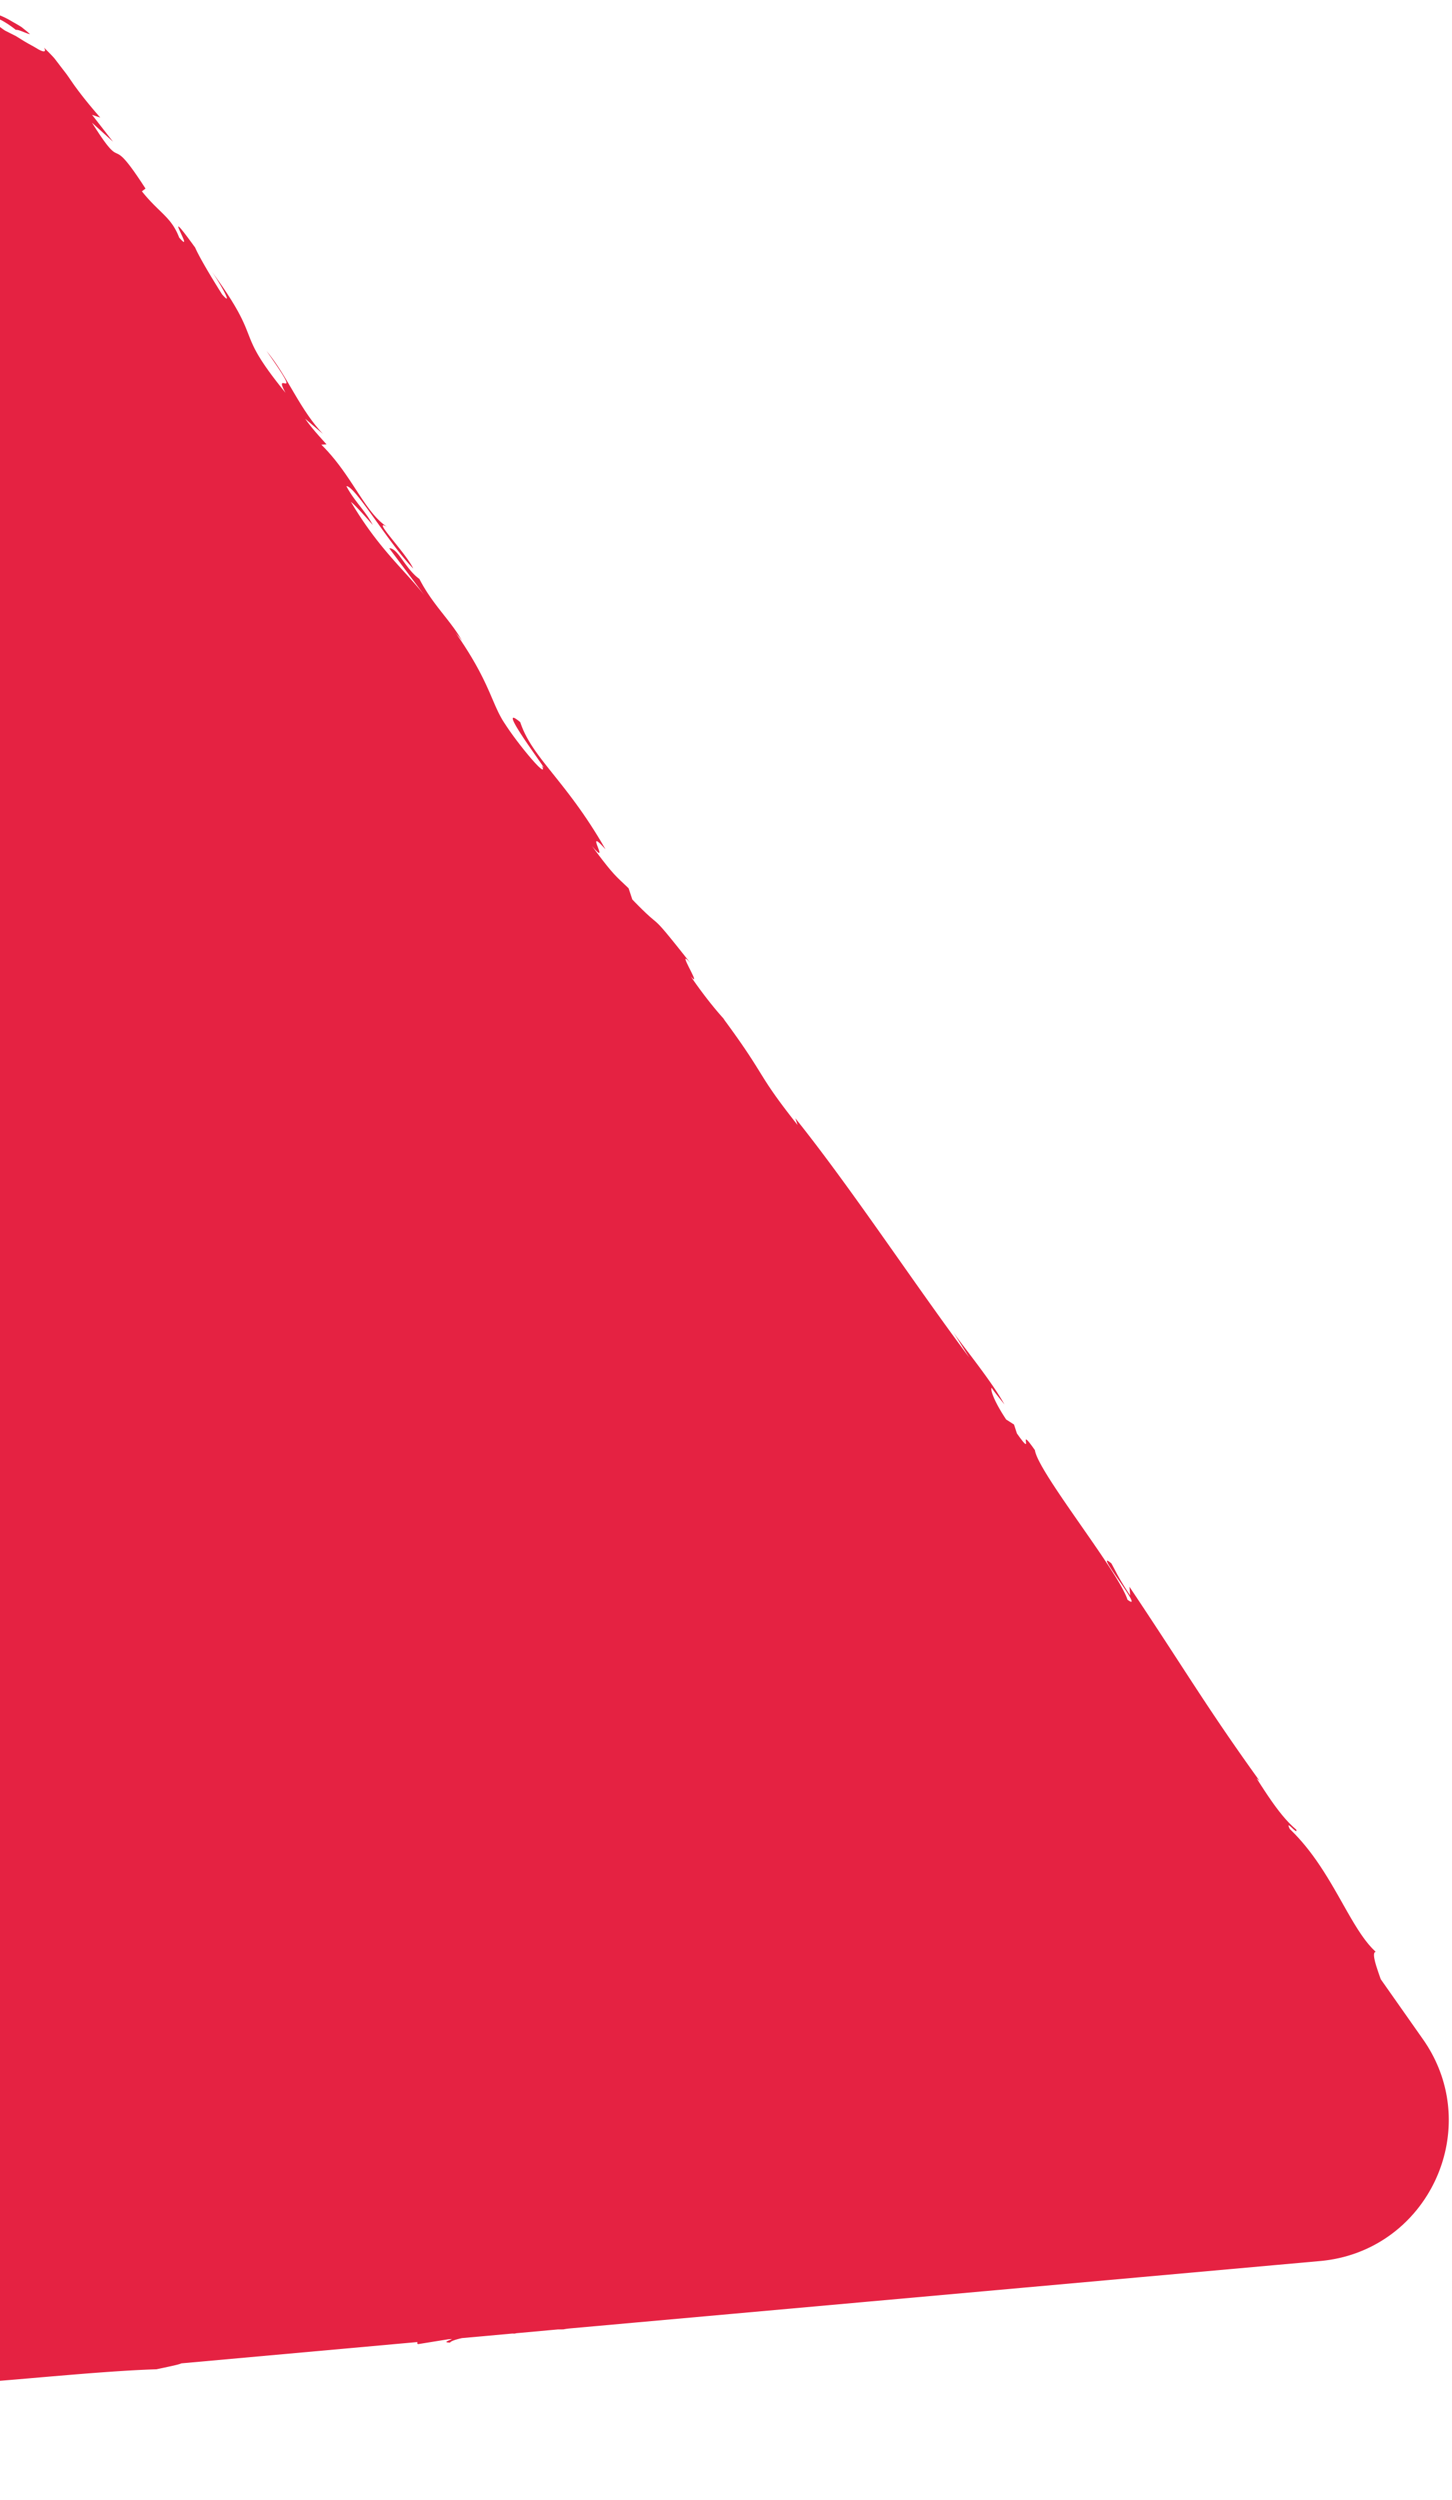 <svg width="291" height="501" viewBox="0 0 291 501" fill="none" xmlns="http://www.w3.org/2000/svg"><path d="M-201.703 495.09l14.16-1.273c-5.913 1.942-12.693 4.001-17.306 5.191 4.787.064 1.384.601 8.473-.091 2.555.339-3.786 1.217-5.877 1.437l16.556-1.127c-.845-1.183 12.533-2.401 11.808-3.377l-17.84 2.921c-.845-1.182 10.065-4.484 21.782-5.324 3.024.239-2.019 2.422-1.738 2.822 1.482-.574 11.033-1.828 12.152-1.607l-4.903 1.109c6.568-.108 10.487-2.608 18.442-2.134 2.706-.167 8.214.891 8.614.1-2.724-.609-4.232-2.418-4.425-4.052l9.224-.831-.343.535 1.781-.171-.101-.468 9.417-.859c1.044.985-6.996 3.01-3.602 3.548.129-.358 2.546-1.003 3.562-1.231 2.863.045-1.078 1.163 5.07.446.918-1.357 12.556-1.019 2.822-1.34 6.007-.908 6.429-.317 13.518-1.009-1.544-.417 1.635-1.742 5.711-2.879l7.752-.707c.148.022.293.062.404.078 12.384-1.006 19.07-1.021 30.61-2.057 1.081.216 6.69.08 4.37.834 1.642-.381 3.122-.938 6.687-1.299 6.99.483-7.91.891-2.56 1.737.379-.775 9.11-1.848 14.136-2.768-1.665-1.002-11.736.837-16.762 1.758-.053-.537.97-1.198 2.787-1.874l36.953-3.332c8.347-.261 29.45-2.644 41.738-3.003 1.72-.389 4.321-.874 4.99-1.191l47.346-4.273c-.136.15-.136.282.069.426l6.054-.977.727-.062c-.205.234-2.125.706-.352.722.133-.264 1.033-.603 2.379-.896l10.085-.911c.151.004.32.01.47.013.156-.034.294-.07.429-.088l8.23-.75c.282.004.66.003 1.173-.016.547-.127 1.121-.175 1.676-.225l149.928-13.467c21.682-1.958 33.123-26.656 20.588-44.465l-8.443-12.011c-.918-2.61-1.891-5.36-1.002-5.493-5.33-4.829-8.73-16.474-17.202-24.58-1.173-2.288 1.714 1.443 1.271.093-2.3-1.944-4.456-4.737-7.944-10.275l.586.502c-10.718-14.897-14.614-21.761-26.077-38.902l.155 1.76c-2.458-3.686-2.755-4.618-3.772-6.43-4.013-3.387 7.105 10.208 3.232 7.276-1.915-5.835-17.944-25.557-18.558-29.973-3.916-5.583.315 2.218-3.604-3.346l-.586-1.786-1.57-1.006c-2.471-3.727-3.198-5.968-2.913-6.361.582.917 1.885 2.45 2.581 3.365-2.604-4.747-8.657-12.099-10.265-14.509l3.197 5.081c-11.133-14.902-23.589-33.889-34.847-47.94l.443 1.35c-8.531-10.778-5.944-9.244-14.899-21.369l.394.398c-2.068-2.231-4.566-5.395-6.896-8.799 2.583 2.837-3.342-6.404-.028-2.629-9.245-11.695-4.777-5.634-11.689-12.793l-.745-2.244c-2.444-2.381-2.874-2.407-7.342-8.468 4.046 4.696-1.9-4.53 2.715.665-7.844-13.774-14.731-18.284-17.086-25.488-5.745-4.832 6.986 11.778 4.324 8.703 1.444 3.141-4.612-4.061-7.301-8.235-2.863-4.143-2.93-8.422-10.259-18.776.717 1.031.888 1.018 1.605 2.049-2.332-4.159-5.903-7.217-8.587-12.448-2.82-2.002-4.293-6.224-6.042-6.142l6.97 9.32c-4.107-5.177-9.079-9.234-14.644-18.611.734.524 2.908 2.941 4.377 4.631-1.469-2.842-3.76-4.842-5.29-7.788 1.75-.082 8.404 11.383 13.39 16.5-1.445-3.141-8.563-10.31-5.212-8.324-4.598-3.001-6.987-10.361-13.201-16.49l1.046-.054c-.904-1.04-2.868-3.086-4.282-5.146l3.555 3.037C59.92 81.82 57.702 75.486 53.419 70.34c8.06 11.407.929 3.178 3.806 8.38-10.724-13.197-4.028-9.565-14.77-24.295 1.732 2.465 4.481 7.385 2.048 4.552-1.96-3.104-4.479-7.272-5.397-9.371-7.5-10.343.384 2.134-3.198-2.002-1.61-4.185-3.964-4.872-7.47-9.261l.724-.555c-7.901-12.233-3.753-2.083-10.723-13.197l4.214 3.813-4.207-5.399 1.654.565c-2.455-2.817-3.965-4.74-5.375-6.704-.34-.504-.684-.989-1.041-1.514-.357-.525-.851-1.145-1.31-1.742-.476-.618-.964-1.275-1.521-1.98-.6-.675-1.294-1.344-2.033-2.095.509.906.004 1.002-1.25.288-.604-.391-1.5-.845-2.577-1.476-.538-.325-1.125-.695-1.765-1.091-.686-.347-1.405-.717-2.214-1.12C-1.011 4.761-.376 4.93-.28 4.793c.045-.05-.092-.146-.84-.445-.375-.15-.895-.34-1.646-.62-.377-.132-.791-.268-1.274-.453-.494-.11-1.061-.232-1.684-.362.605-.005 1.231-.026 1.886.014.647.096 1.33.196 2.072.42.723.22 1.565.4 2.363.877.801.458 1.678 1.04 2.573 1.758.6-.1 2.258.824 2.839.853-.516-.473-1.108-.938-1.716-1.424-.656-.418-1.354-.804-2.068-1.212C.805 3.33-.81 2.751-2.374 2.218-5.526 1.186-8.612.863-10.559.746c1.487.162 3.266.387 4.115.777a32.913 32.913 0 00-14.979 1.7c-2.35.314-.65-.455 1.123-1.213-1.468.482-2.72.902-4.057 1.517-.654.338-1.369.704-2.145 1.1-.389.207-.812.39-1.244.628-.416.26-.872.533-1.351.84.625-1.041.02-1.924 4.588-3.97-4.145 1.731-7.931 4.232-11.02 7.384-.451.236-1.968 1.429-3.193 2.438-1.106 1.102-1.99 1.973-1.5 1.082-.651.83-1.418 1.68-1.986 2.71a61.368 61.368 0 00-1.666 3.23c-.931 2.09-1.601 4.07-2.433 6.251-1.615 4.295-3.364 8.853-5.57 12.929-.073.499-.363 1.438-1.085 3.258-3.819 7.842-7.876 14.477-11.305 24.284l-3.649 4.769c-3.141 7.47 4.83-6.502-.384 5.93-3.625 8.834-2.522 2.764-4.25 5.644-1.395 4.592-3.64 12.647-8.298 20.157.99-2.744 2.132-4.728 3.18-7.218l-3.475 5.758c2.306-7.82 5.137-12.936 1.568-7.683 1.906 1.925-10.687 23.676-8.778 25.582l-2.331 3.774c.544-1.129.505-1.38 1.05-2.508-4.697 7.258-1.003 6.538-5.972 16.42-1.786 3.4-3.258 5.695-2.435 3.191l-3.035 8.033c-.918 1.867-1.149 1.644-.585.254l-4.885 10.97-.021-.116c-.426 1.864-1.634 5.954-2.266 7.938-1.725 2.862.449-1.633-.194-.991l-2.48 6.83c-1.826 2.394.11-3.308 2.284-7.804-5.148 5.077-1.939 5.72-9.426 18.328l2.579-6.343c-3.162 3.386-4.929 8.452-8.986 15.088 1.199-1.467 8.559-13.092 5.825-5.695-1.097 1.934-2.406 4.537-3.722 8.592-.836-.35-2.367 3.504-4.5 8.232l-.937-.818c-2.037 5.234-1.296 5.079-2.204 8.288-2.734 5.603-4.116 6.4-5.434 7.395-4.366 8.989 4.25-5.643-.52 5.193-3.918 7.355-5.919 12.858-9.446 22.178-2.811 5.101-.235-1.224-1.419.528l-1.297 5.078c-.544 1.129-.642.642-.699.388-1.493 4.105.937.818-1.642 7.162.429 2.216-7.628 11.907-9.835 20.213-1.184 1.752-.235-1.225-.934-.837-3.992 10.933-3.528 9.32-6.339 18.519l-4.114 7.024c3.31-5.027 1.073 2.33-.93 8.74l.545-.751-.969 2.086c.142-.451.282-.884.427-1.354-.237.324-.495.664-.731.988a47.84 47.84 0 01-.253 1.587l-2.218 4.791c-.319-.141-.13-1.549.192-3.22.763-1.077 1.542-2.134 2.281-3.177.454-2.69.756-5.252-.122-5.061-.159.695-.627 1.948-1.167 3.304.104-.703.138-1.189-.106-.942-.269.282-.49 1.401-.95 3.109l-2.224 1.636.229.752-6.608 12.284c-2.966 9.61-4.816 18.309-10.97 32.889.756-3.968-1.089-1.445-2.048-2.115 2.919-3.404 4.676-11.342 8.344-18.677-1.906 3.836-2.028 2.742-1.738 1.67l-5.14 13.729c-.729-.693-1.959 2.525-3.918 5.825 2.914-1.837-3.443 10.409-5.427 16.047-.726.063-.703-1.502 2.486-8.019-4.648 6.68-2.351 10.305-6.748 16.947.728-1.611 1.229-2.444 1.23-3.218-1.231 3.992-5.882 12.995-5.377 10.596l.728-1.612c-5.147 10.574-15.065 32.493-14.359 34.751-.23.022-1.092-2.201-1.088-2.994l-2.733 14.688-2.773 5.994c-1.683.148-3.812.627-1.458-5.731-1.346 2.465-3.021 5.504-5.07 11.076.979-1.65 3.801-3.5 2.802-1.079-2.188 2.926-2.908 3.972-3.677 5.219-.389.584-.765 1.341-1.349 2.483-.29.561-.634 1.228-1.052 2.016-.366.815-.701 1.805-1.14 2.987.512-1.549 1.076-1.277 1.375-.1.177.593.173 1.386.293 2.367.103.959.13 2.059-.007 3.247-.245-.773-2.15.363-2.213-1.516.409 4.272 1.542 8.368 3.576 11.86-.612-1.356-1.101-1.371-1.374-.675-.233.683-.453 2.181-.058 3.599-.044-.347.208.125.658 1.041.236.451.468 1.052.808 1.687.362.62.79 1.307 1.214 2.011.783 1.476 2.016 2.848 2.998 4.126 1.067 1.215 2.141 2.129 2.775 2.694-1.196-1.366-2.397-2.695-3.304-4.227 1.013 1.453 2.181 2.494 3.218 3.403.991.958 2.077 1.534 3.012 2.106.469.277.925.514 1.363.749.467.163.915.324 1.363.484.881.3 1.694.552 2.512.767l2.579.437c.443.066.881.168 1.341.255l1.471.141c1.027.076 2.098.367 3.363.364 1.263.017 2.635.314 4.24.191-.773.245-1.777.909-1.775 1.533.01.7 1.112 1.297 4.712 1.337 1.523-.72 4.991-2.474 9.575-4.235l-.066.066zm23.435-176.144a45.361 45.361 0 01-2.76 5.524c.342-1.423 1.405-3.382 2.76-5.524zm61.877-139.781c.018 2.439-1.161 3.776-2.812 6.649.647-1.831 1.729-5.581 2.812-6.649z" fill="#E52242"/></svg>